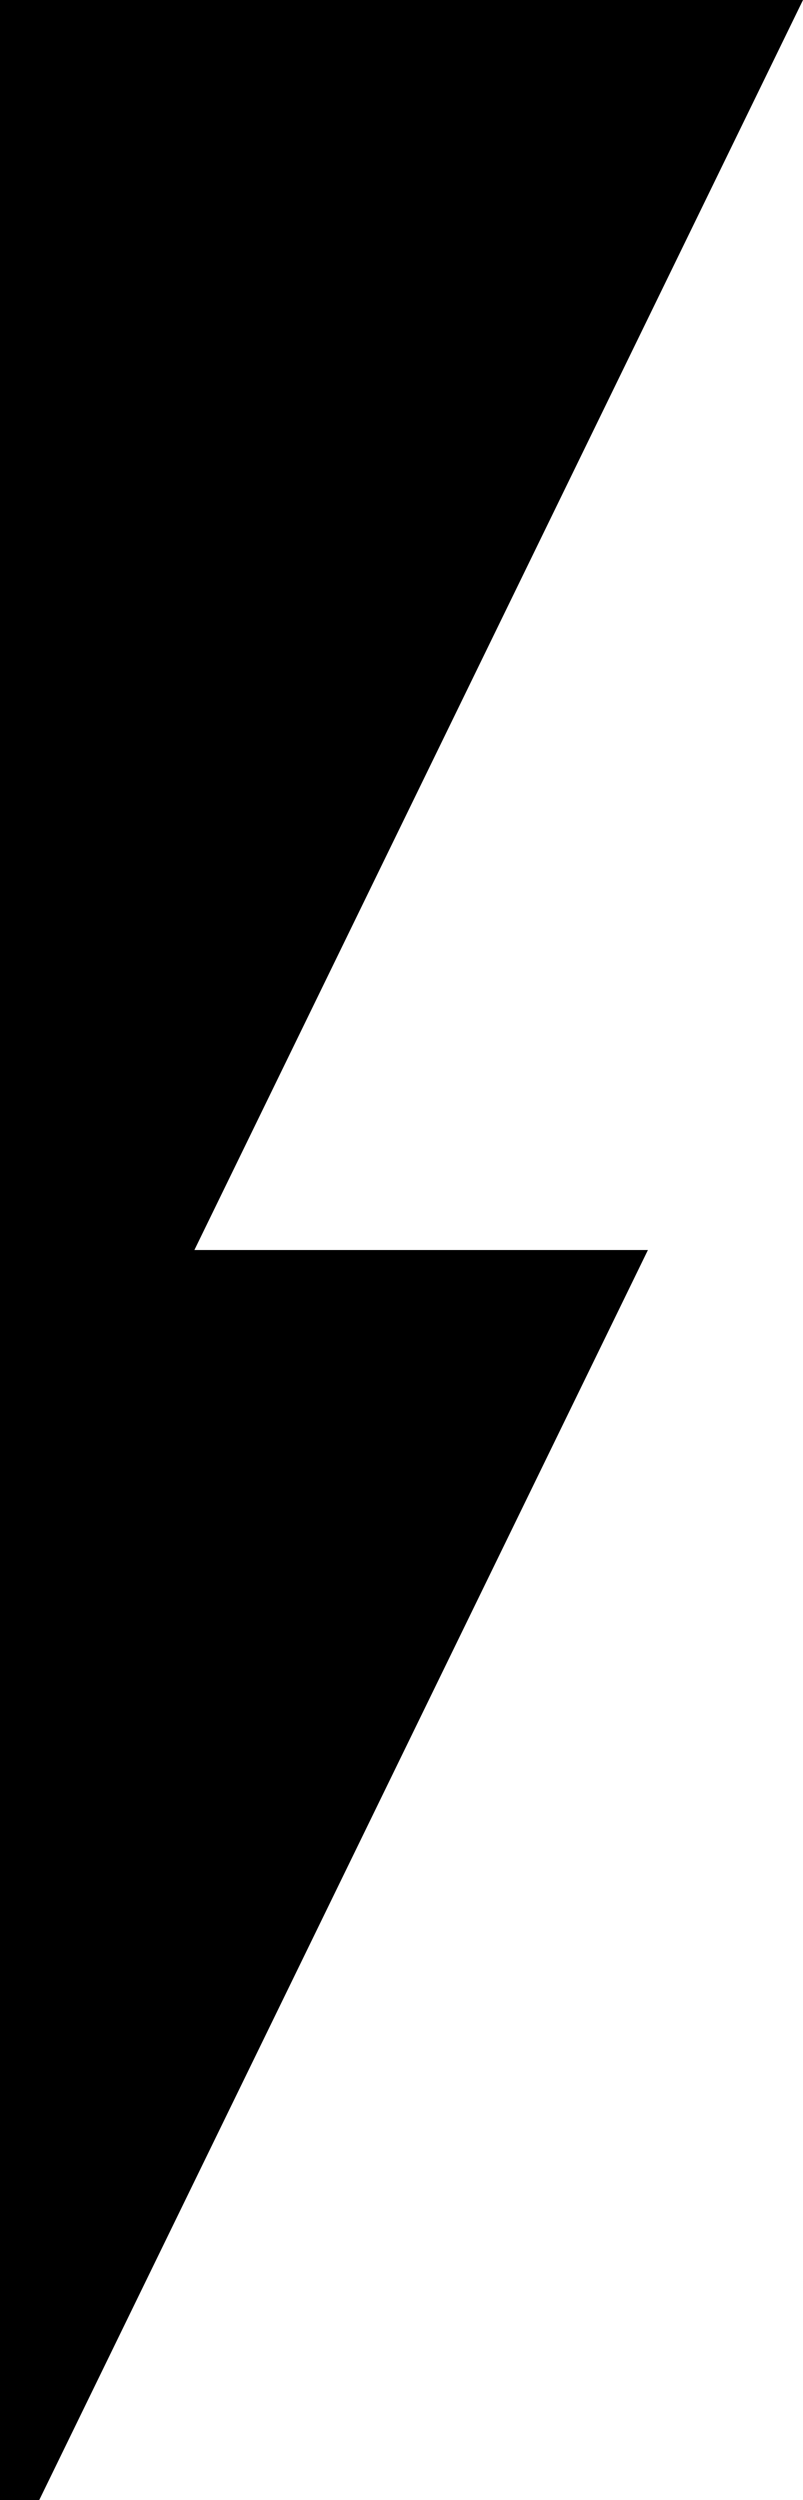 <?xml version="1.0" encoding="UTF-8"?>
<svg id="Layer_2" data-name="Layer 2" xmlns="http://www.w3.org/2000/svg" viewBox="0 0 109.51 340.54">
  <g id="Layer_1-2" data-name="Layer 1">
    <polygon points="26.51 170.27 109.51 0 0 0 0 340.54 5.35 340.54 88.36 170.27 26.51 170.27"/>
  </g>
</svg>